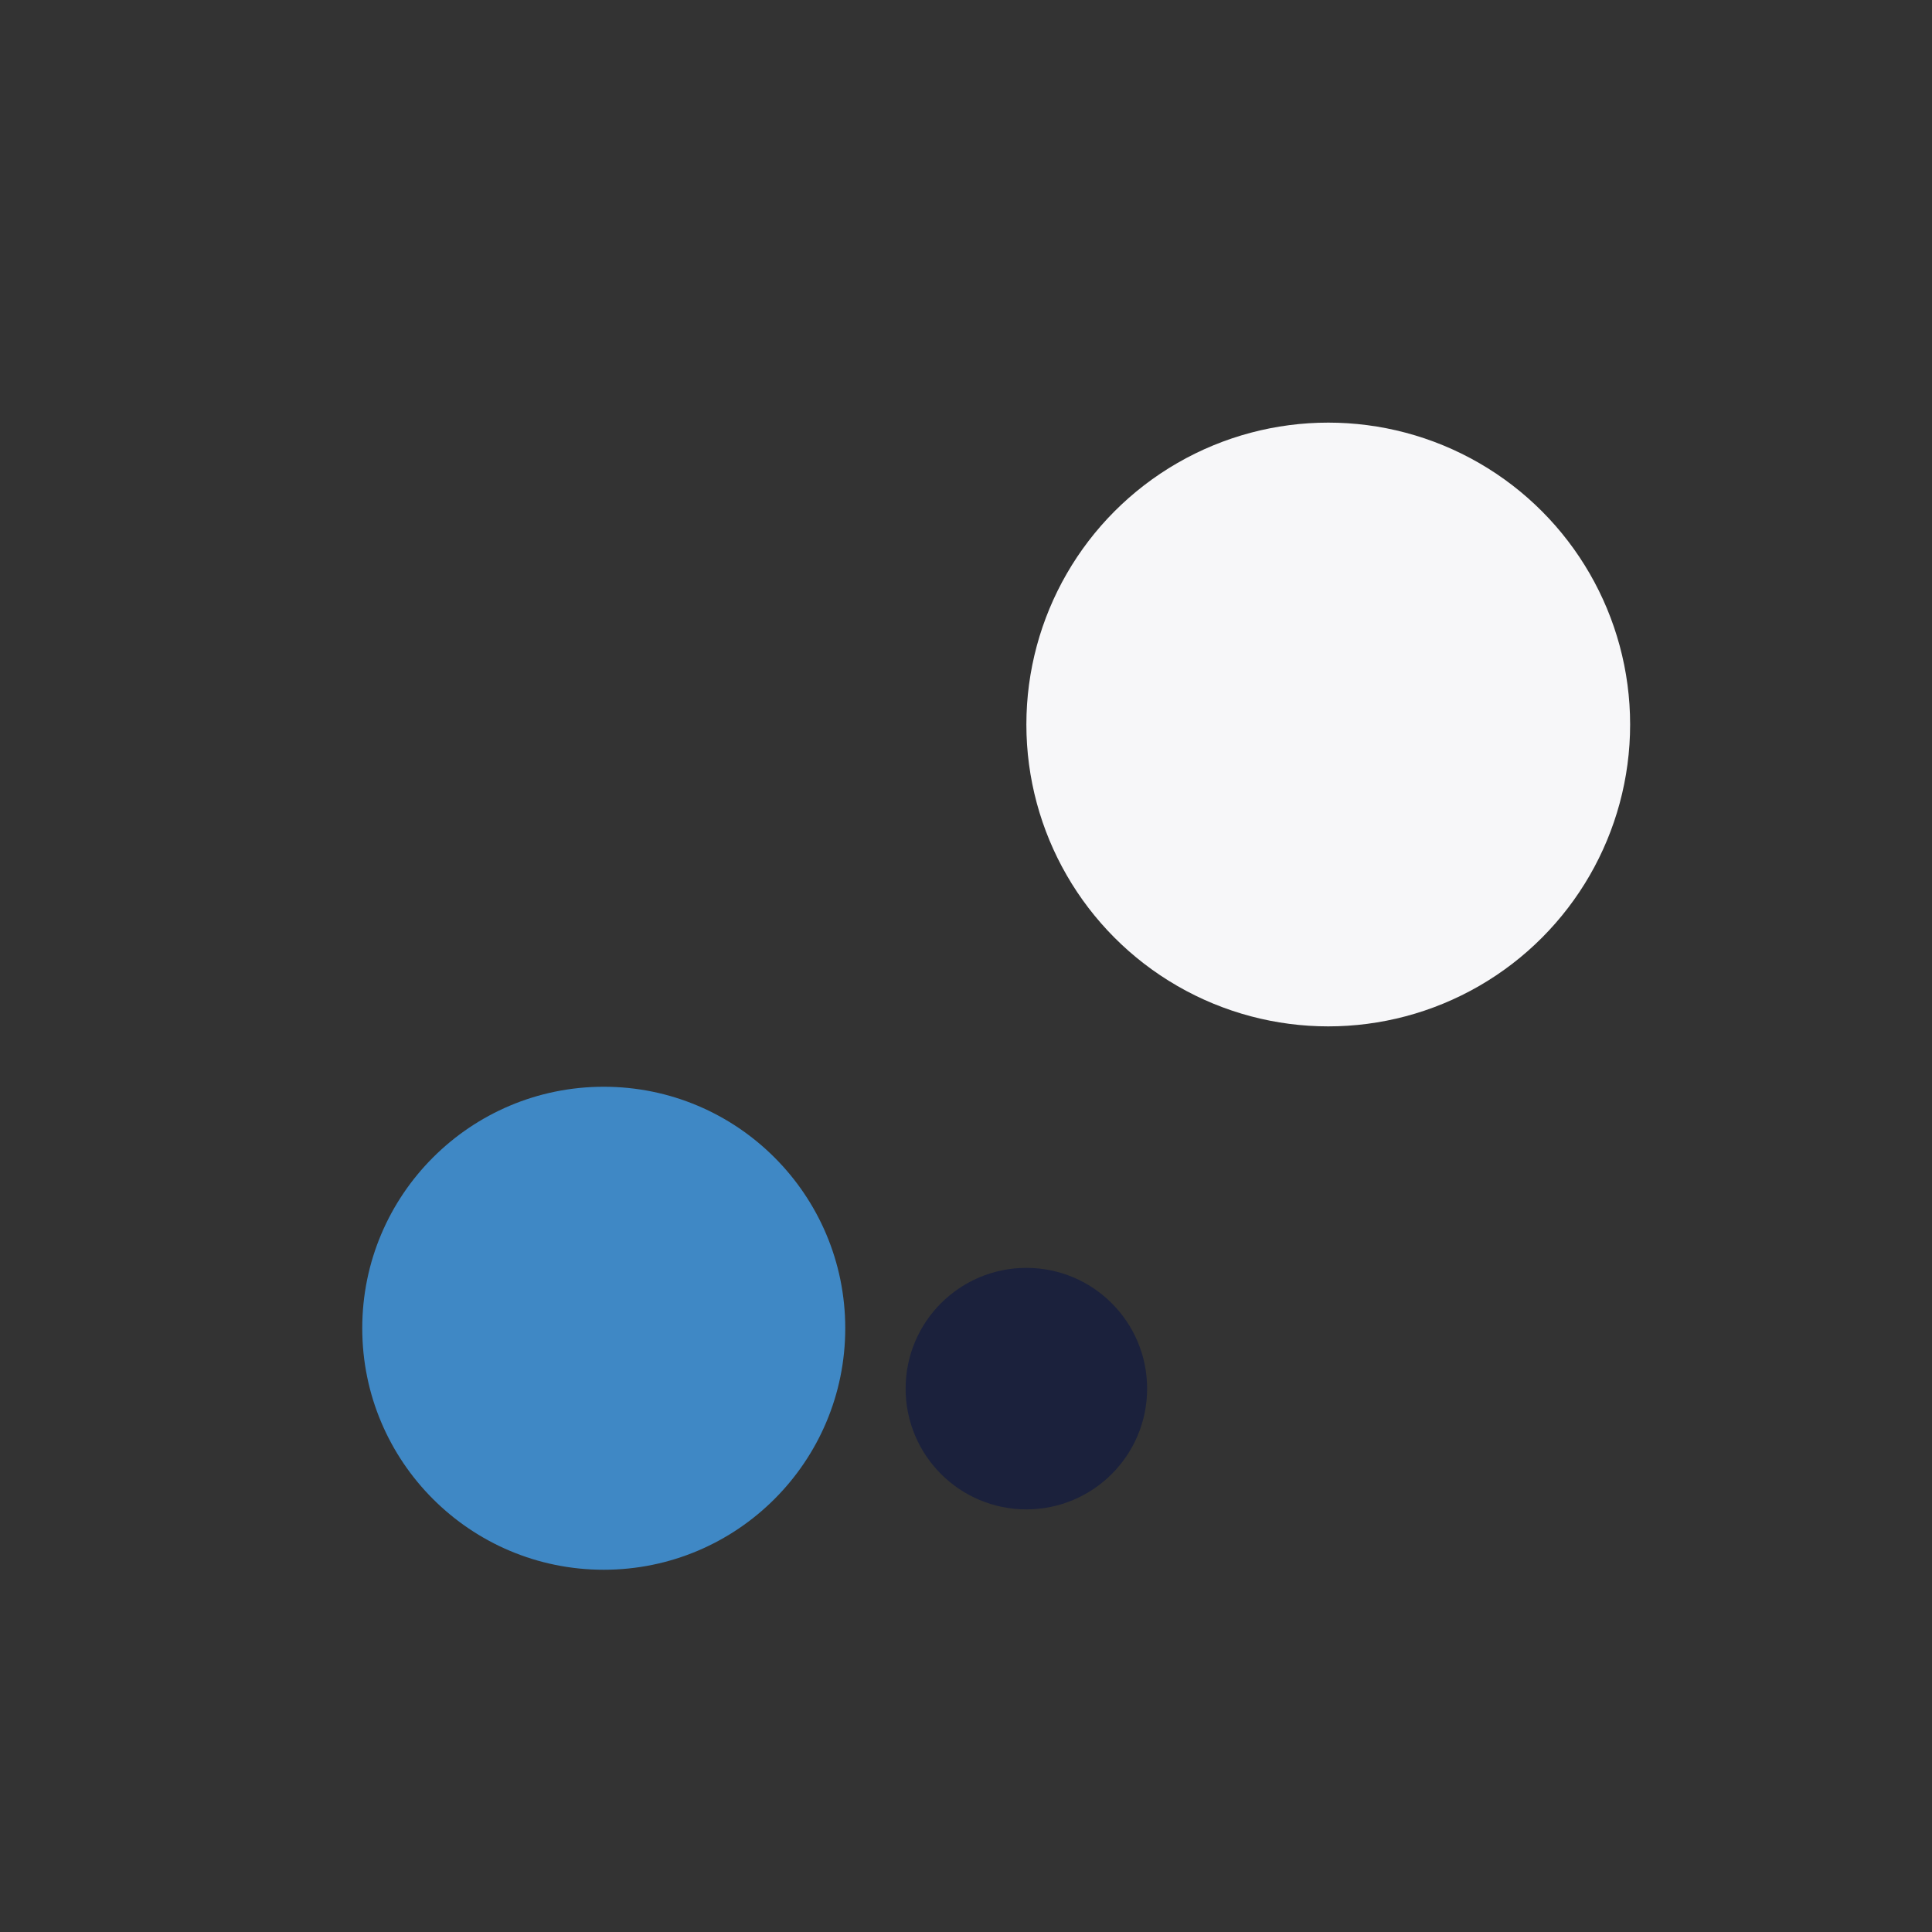 <?xml version="1.0" encoding="UTF-8"?>
<svg xmlns="http://www.w3.org/2000/svg" width="32" height="32" viewBox="0 0 32 32"><rect x="0" y="0" width="32" height="32" fill="#333333" stroke="none"/><circle cx="10" cy="22" r="4" fill="#3F88C5"/><circle cx="22" cy="12" r="5" fill="#F7F7F9"/><circle cx="17" cy="23" r="2" fill="#1B213C"/></svg>